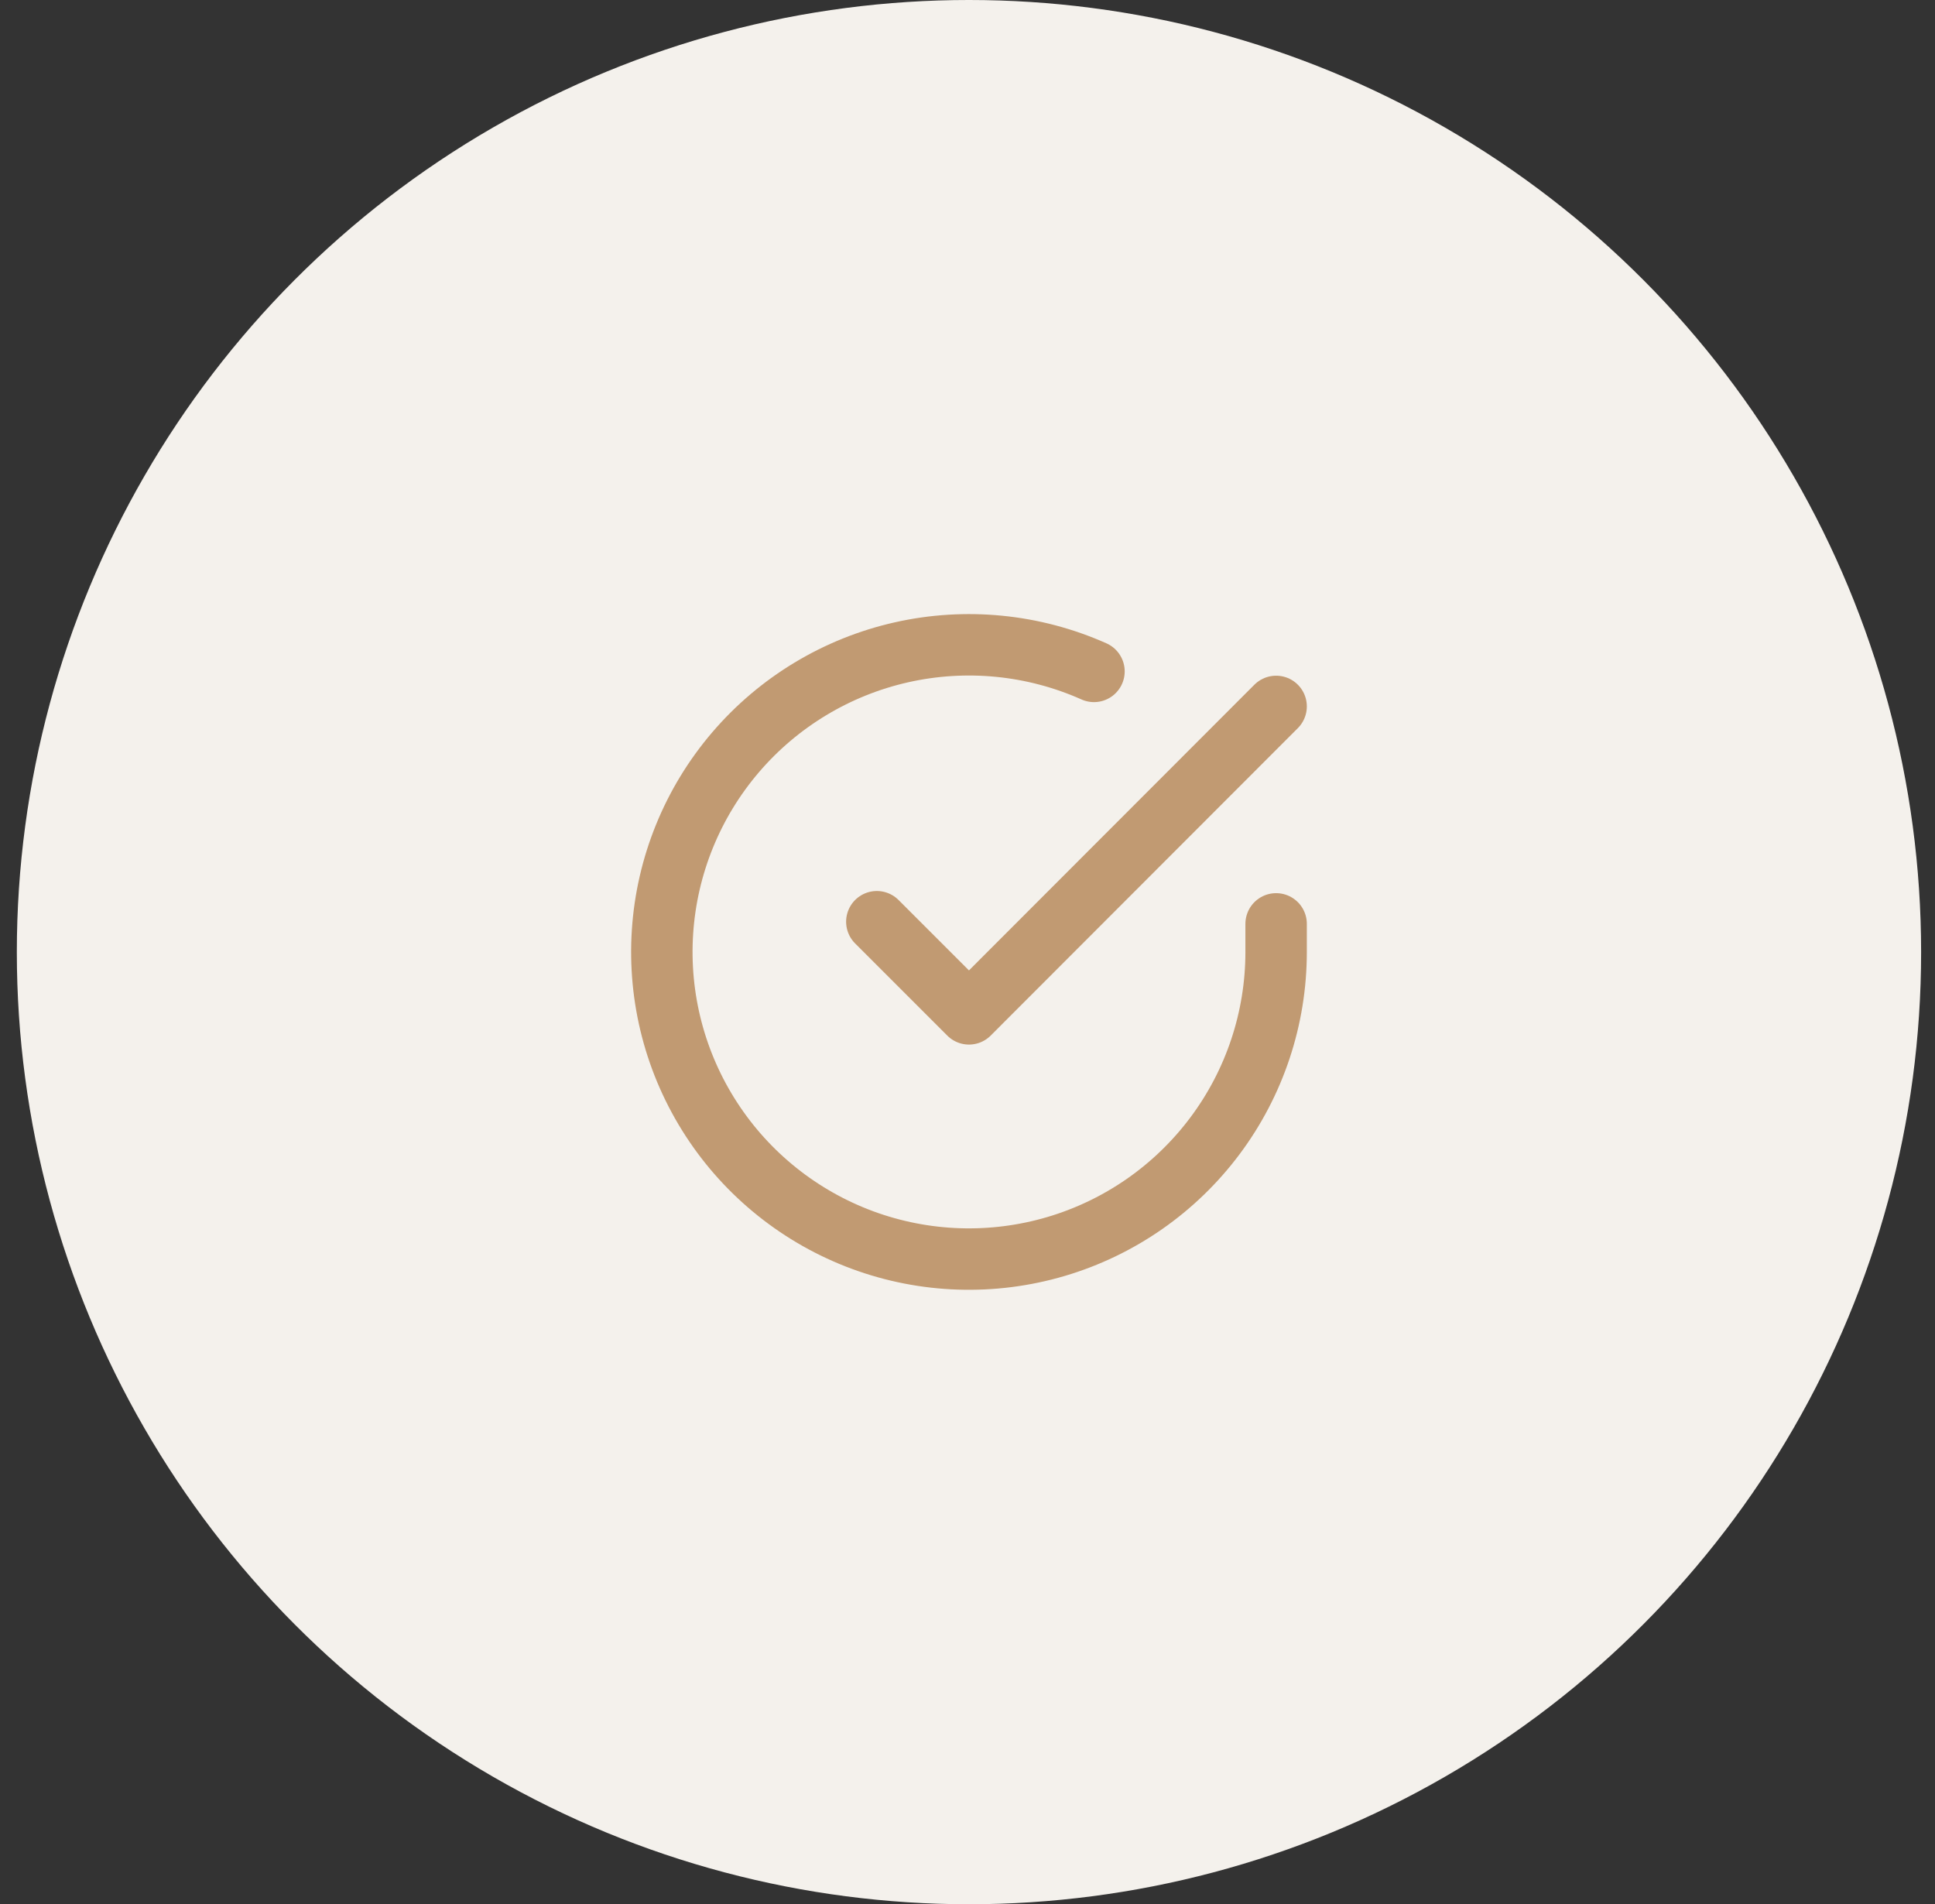 <?xml version="1.0" encoding="UTF-8"?> <svg xmlns="http://www.w3.org/2000/svg" width="63" height="62" viewBox="0 0 63 62" fill="none"><rect x="0" y="0" width="63" height="62" fill="#333333" stroke="none"/> <circle cx="31.548" cy="31" r="31" fill="#F4F1EC"></circle> <path d="M41.548 30.08V31C41.547 33.157 40.849 35.255 39.557 36.982C38.266 38.709 36.451 39.973 34.383 40.584C32.316 41.195 30.105 41.122 28.083 40.375C26.06 39.627 24.333 38.246 23.159 36.437C21.985 34.628 21.428 32.488 21.57 30.336C21.712 28.185 22.545 26.136 23.946 24.497C25.347 22.858 27.241 21.715 29.344 21.24C31.448 20.765 33.648 20.982 35.618 21.86" stroke="#C19A72" stroke-width="2" stroke-linecap="round" stroke-linejoin="round"></path> <path d="M41.548 23L31.548 33.01L28.548 30.01" stroke="#C19A72" stroke-width="2" stroke-linecap="round" stroke-linejoin="round"></path> </svg> 